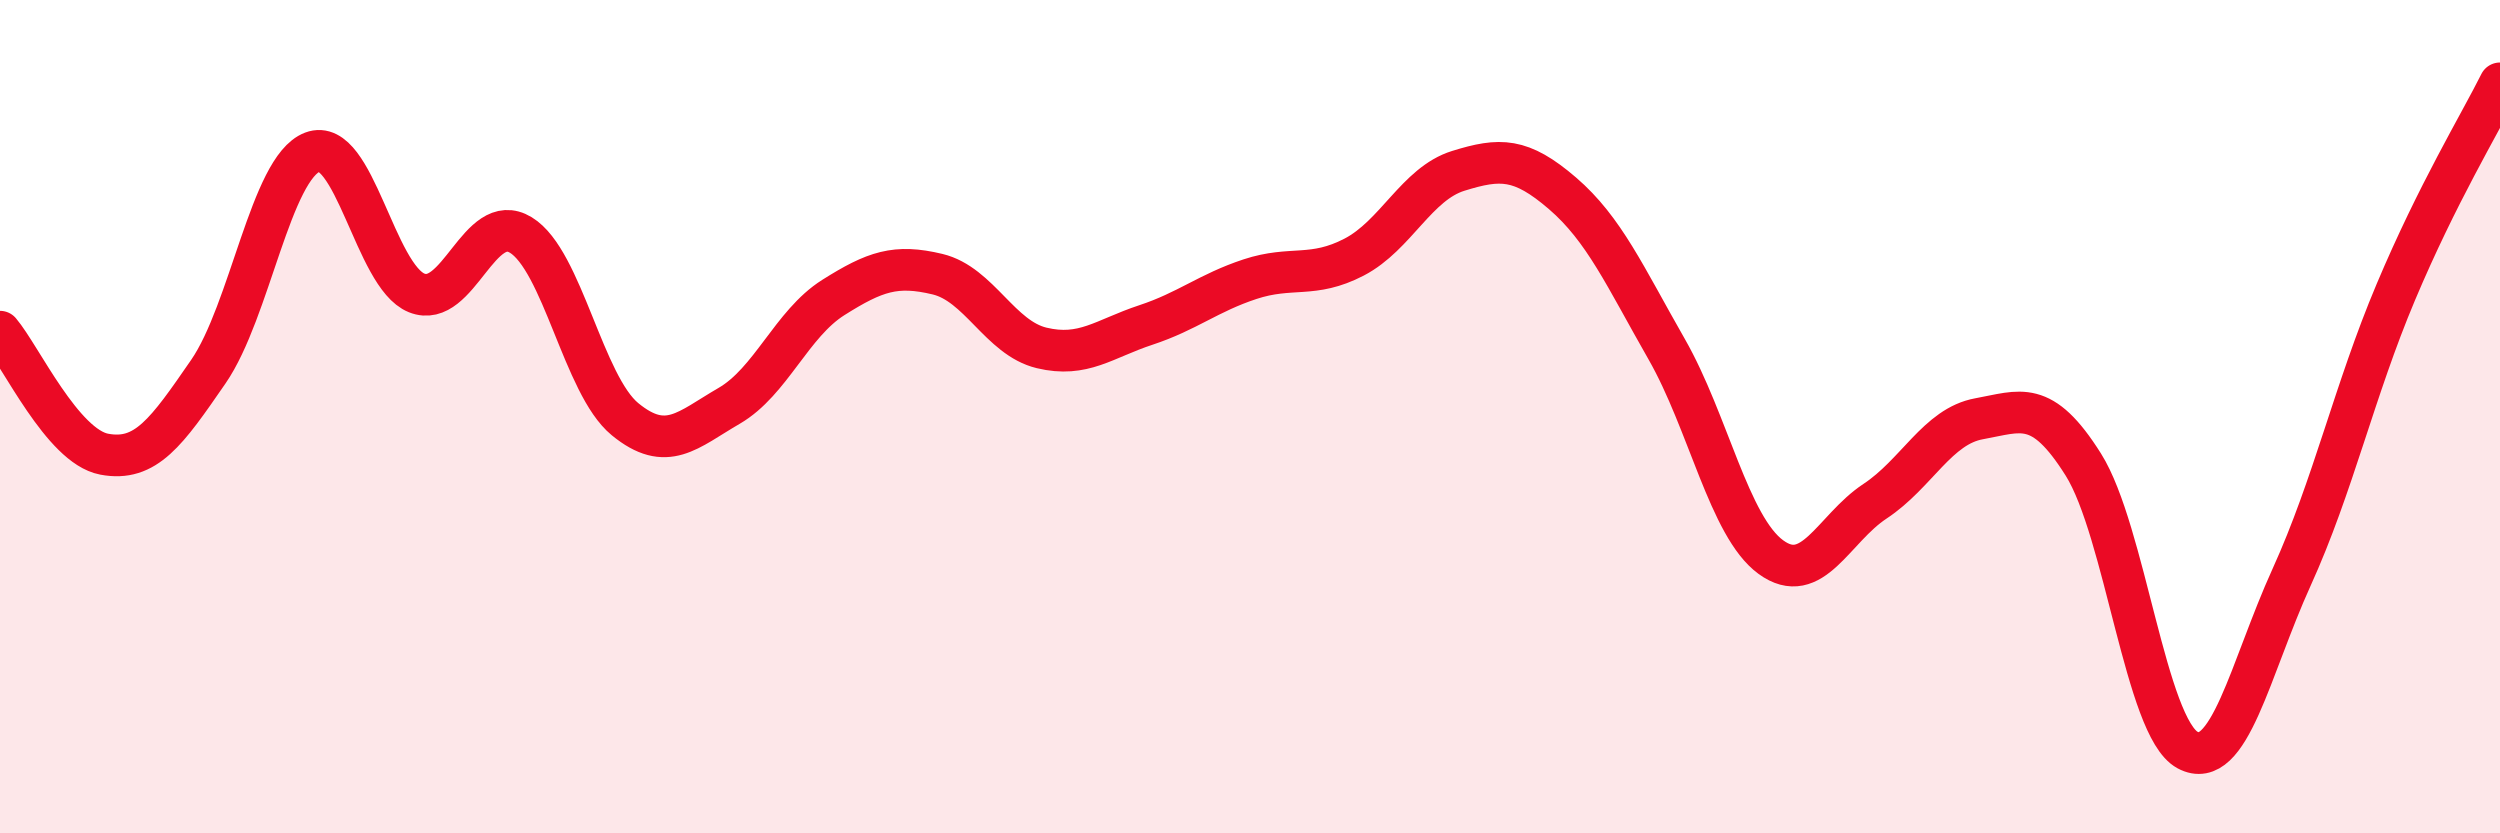 
    <svg width="60" height="20" viewBox="0 0 60 20" xmlns="http://www.w3.org/2000/svg">
      <path
        d="M 0,7.96 C 0.5,8.55 1.5,10.71 2.5,10.9 C 3.5,11.09 4,10.37 5,8.92 C 6,7.47 6.5,4.03 7.5,3.65 C 8.5,3.27 9,6.63 10,7.03 C 11,7.43 11.5,5.03 12.5,5.64 C 13.5,6.25 14,9.24 15,10.06 C 16,10.88 16.5,10.32 17.5,9.74 C 18.5,9.16 19,7.77 20,7.14 C 21,6.51 21.5,6.34 22.5,6.58 C 23.5,6.82 24,8.11 25,8.35 C 26,8.59 26.5,8.13 27.5,7.8 C 28.5,7.47 29,7.03 30,6.7 C 31,6.37 31.5,6.69 32.5,6.17 C 33.5,5.65 34,4.41 35,4.1 C 36,3.79 36.5,3.78 37.5,4.64 C 38.5,5.5 39,6.63 40,8.38 C 41,10.13 41.5,12.64 42.5,13.37 C 43.5,14.1 44,12.69 45,12.03 C 46,11.37 46.5,10.23 47.5,10.05 C 48.5,9.87 49,9.56 50,11.15 C 51,12.74 51.5,17.46 52.5,18 C 53.5,18.54 54,16.05 55,13.85 C 56,11.65 56.5,9.38 57.5,7.01 C 58.5,4.64 59.5,3 60,2L60 20L0 20Z"
        fill="#EB0A25"
        opacity="0.1"
        stroke-linecap="round"
        stroke-linejoin="round"
      />
      <path
        d="M 0,7.96 C 0.5,8.55 1.5,10.71 2.5,10.9 C 3.5,11.09 4,10.37 5,8.92 C 6,7.47 6.5,4.03 7.5,3.65 C 8.5,3.27 9,6.63 10,7.03 C 11,7.43 11.5,5.03 12.5,5.64 C 13.5,6.25 14,9.24 15,10.06 C 16,10.88 16.5,10.32 17.5,9.74 C 18.5,9.16 19,7.77 20,7.14 C 21,6.51 21.5,6.34 22.5,6.58 C 23.5,6.82 24,8.11 25,8.35 C 26,8.59 26.5,8.13 27.5,7.8 C 28.5,7.47 29,7.03 30,6.7 C 31,6.37 31.5,6.69 32.5,6.17 C 33.5,5.65 34,4.41 35,4.1 C 36,3.79 36.5,3.78 37.5,4.64 C 38.5,5.5 39,6.63 40,8.38 C 41,10.13 41.5,12.64 42.5,13.37 C 43.5,14.1 44,12.69 45,12.03 C 46,11.37 46.5,10.23 47.5,10.05 C 48.5,9.87 49,9.56 50,11.15 C 51,12.74 51.5,17.46 52.5,18 C 53.5,18.54 54,16.05 55,13.85 C 56,11.65 56.5,9.38 57.5,7.01 C 58.5,4.64 59.5,3 60,2"
        stroke="#EB0A25"
        stroke-width="1"
        fill="none"
        stroke-linecap="round"
        stroke-linejoin="round"
      />
    </svg>
  